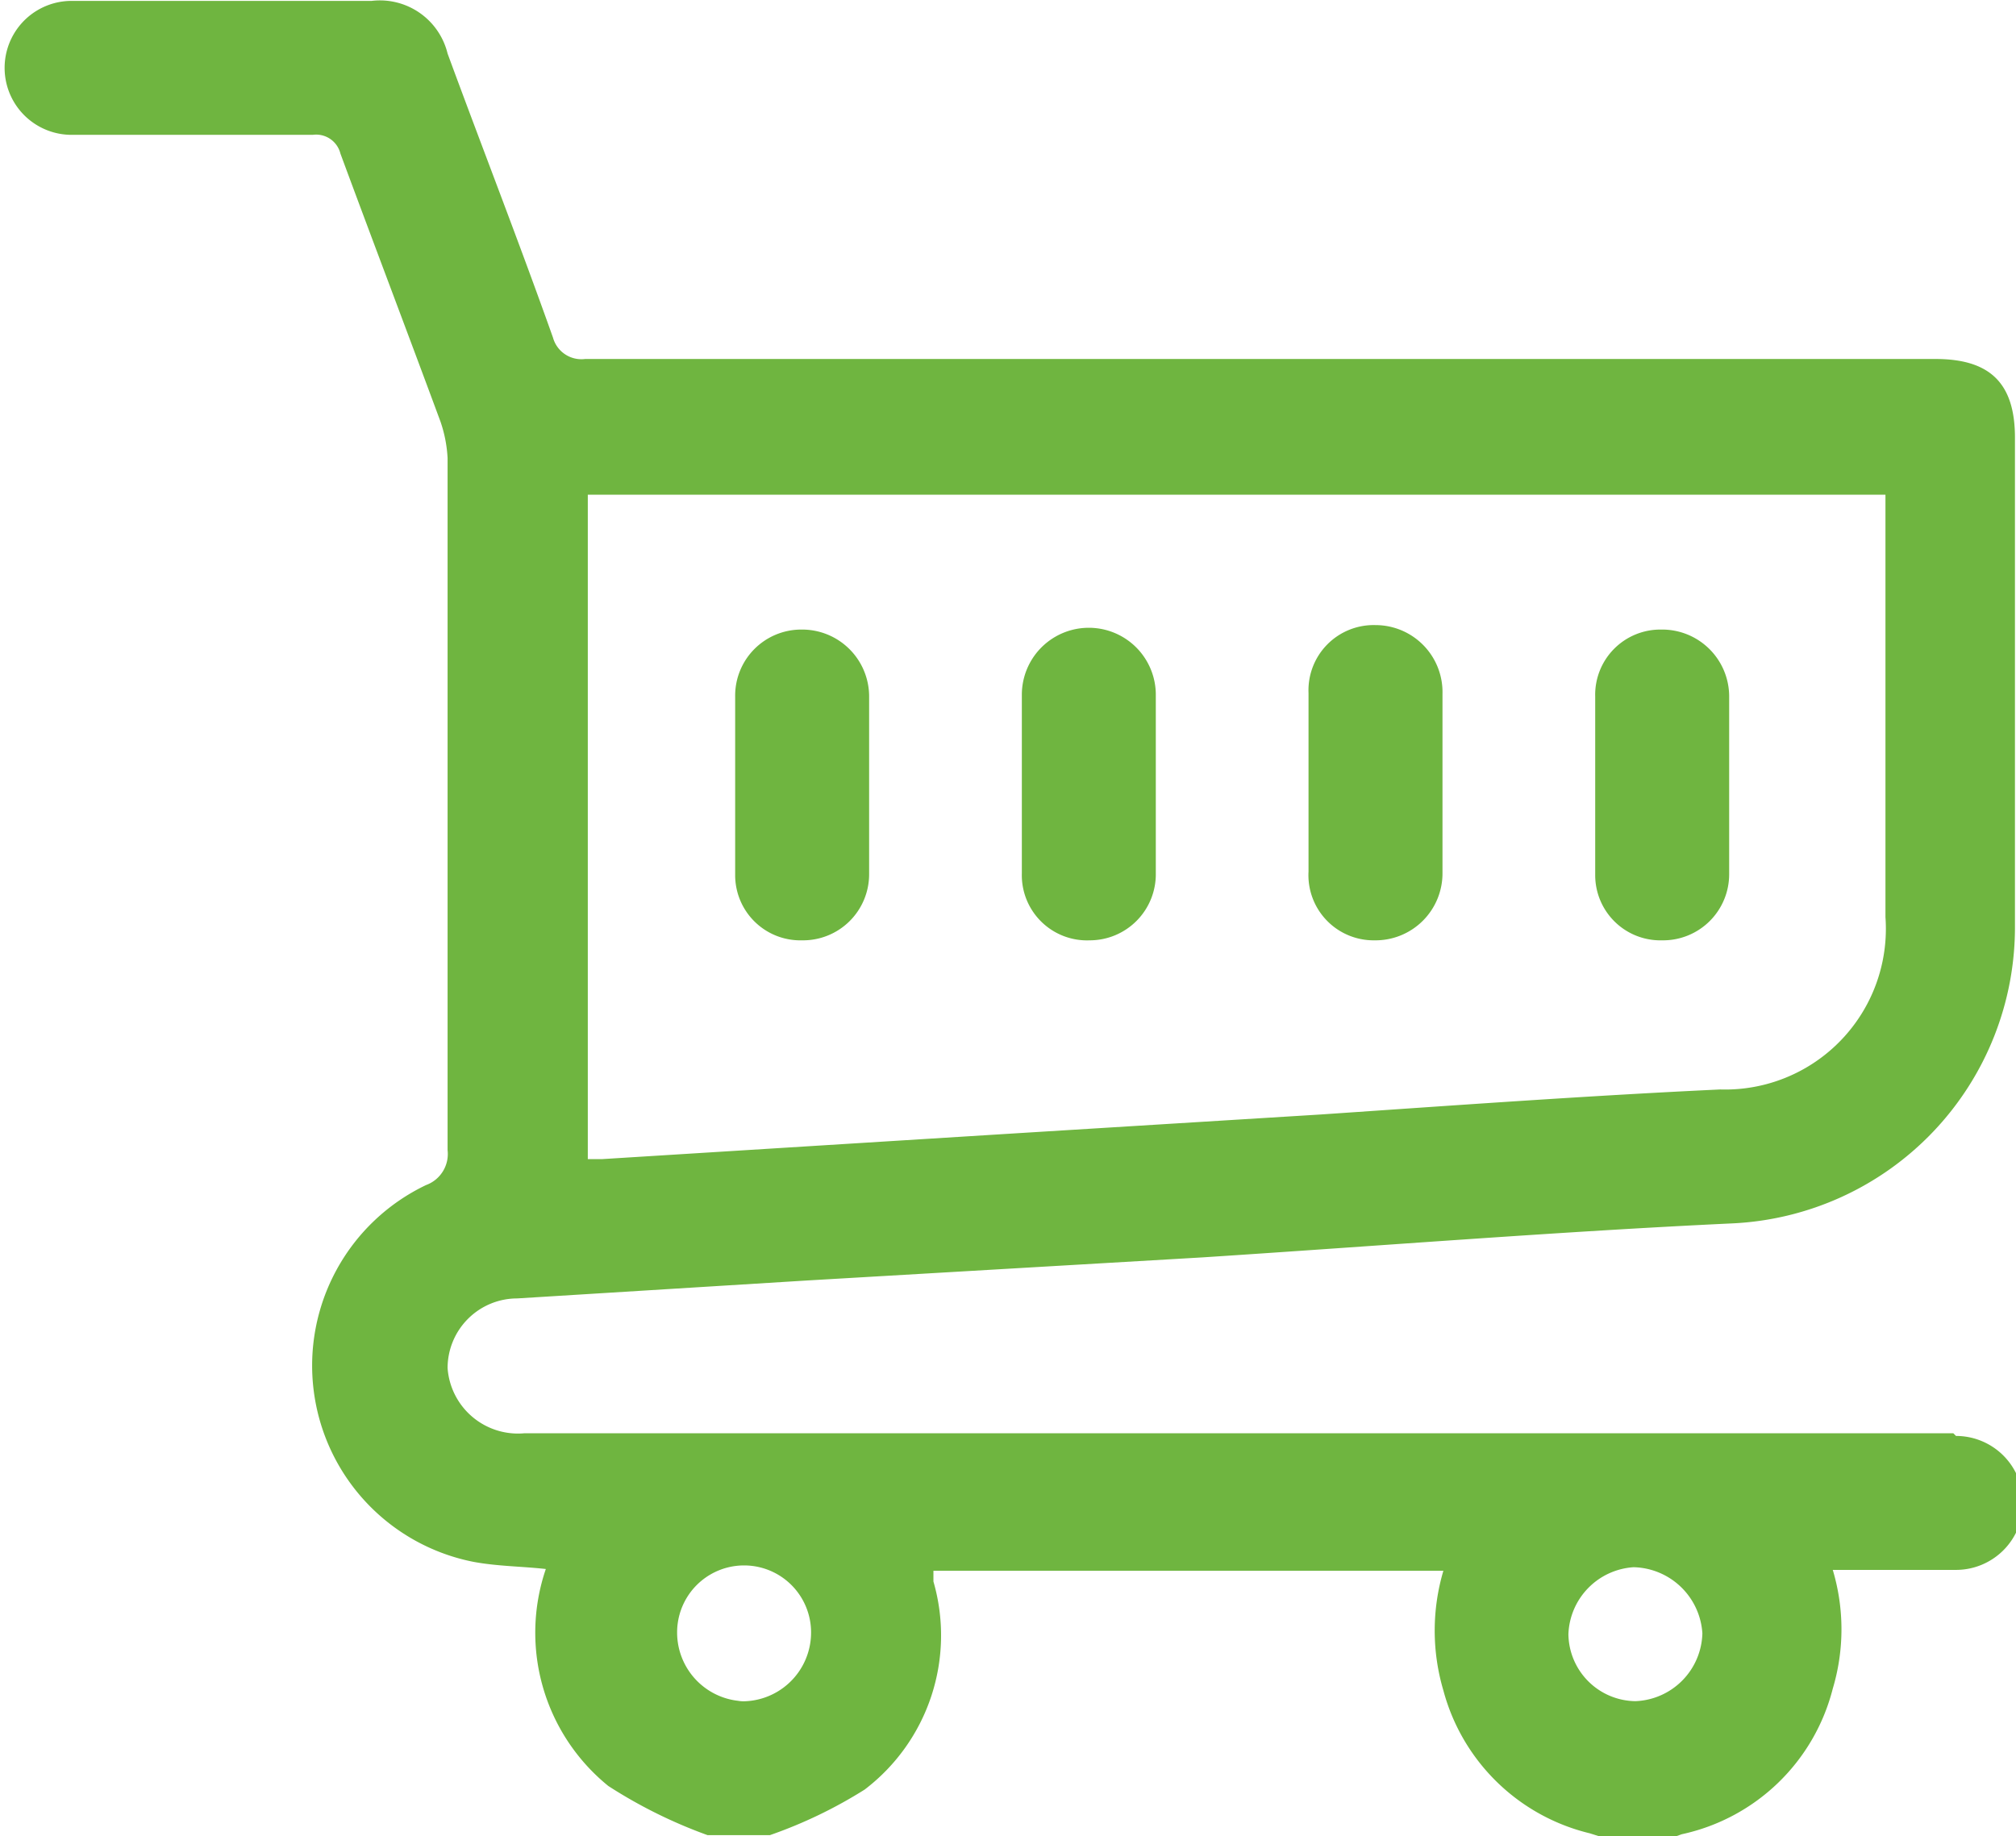 <svg xmlns="http://www.w3.org/2000/svg" width="7.96mm" height="7.25mm" viewBox="0 0 22.57 20.56"><path d="M7828,7873.08H7812a.79.79,0,0,1-.86-.73.78.78,0,0,1,.78-.78l3.23-.2,4.45-.26c2-.13,4-.29,5.92-.38a3.32,3.32,0,0,0,3.17-3.34c0-1.82,0-3.64,0-5.46,0-.61-.28-.88-.89-.88-5,0-10.08,0-15.12,0a.33.33,0,0,1-.36-.24c-.38-1.07-.79-2.12-1.18-3.18a.78.78,0,0,0-.85-.59q-1.68,0-3.36,0a.75.75,0,1,0,0,1.5h2.7a.28.28,0,0,1,.31.21c.37,1,.75,2,1.12,3a1.49,1.49,0,0,1,.08.41v7.75a.37.37,0,0,1-.24.39,2.24,2.24,0,0,0,.53,4.22c.27.05.54.05.81.08a2.21,2.21,0,0,0,.7,2.43,5.47,5.47,0,0,0,1.11.55h.7a5.19,5.19,0,0,0,1.06-.51,2.17,2.17,0,0,0,.77-2.33s0-.08,0-.12a.08.08,0,0,1,0,0h5.71a2.36,2.36,0,0,0,0,1.34,2.24,2.24,0,0,0,1.64,1.6l.19.06h.7l.14-.05a2.23,2.23,0,0,0,1.69-1.63,2.32,2.32,0,0,0,0-1.33h.63c.25,0,.5,0,.75,0a.75.75,0,0,0,0-1.5Zm-15.29-10.51h14.53v.25c0,1.49,0,3,0,4.48a1.8,1.8,0,0,1-1.85,1.93c-1.49.07-3,.18-4.47.28l-3.4.21-4.65.29h-.16Zm1.73,13.51a.77.77,0,0,1-.73-.77.75.75,0,0,1,1.5,0A.77.77,0,0,1,7814.39,7876.08Zm10,0a.76.76,0,0,1-.75-.75.78.78,0,0,1,.73-.75.79.79,0,0,1,.77.74A.78.78,0,0,1,7824.44,7876.08Z" transform="translate(-7806.13 -7857.03)" fill="#6fb540"/><path d="M7815.11,7867.56a.74.74,0,0,0,.75-.74c0-.34,0-.67,0-1s0-.69,0-1a.75.75,0,0,0-.76-.74.74.74,0,0,0-.74.75c0,.67,0,1.35,0,2A.73.73,0,0,0,7815.11,7867.56Z" transform="translate(-7806.13 -7857.03)" fill="#6fb540"/><path d="M7818.33,7867.56a.74.74,0,0,0,.74-.75v-2a.75.75,0,1,0-1.5,0q0,1,0,2A.73.73,0,0,0,7818.33,7867.56Z" transform="translate(-7806.13 -7857.03)" fill="#6fb540"/><path d="M7821.52,7867.56a.75.75,0,0,0,.76-.76v-2a.75.75,0,0,0-.75-.77.73.73,0,0,0-.75.76q0,1,0,2A.73.73,0,0,0,7821.52,7867.56Z" transform="translate(-7806.13 -7857.03)" fill="#6fb540"/><path d="M7824.74,7867.56a.74.74,0,0,0,.75-.74v-2a.75.75,0,0,0-.76-.74.73.73,0,0,0-.74.75c0,.67,0,1.35,0,2A.73.73,0,0,0,7824.74,7867.56Z" transform="translate(-7806.13 -7857.03)" fill="#6fb540"/></svg>